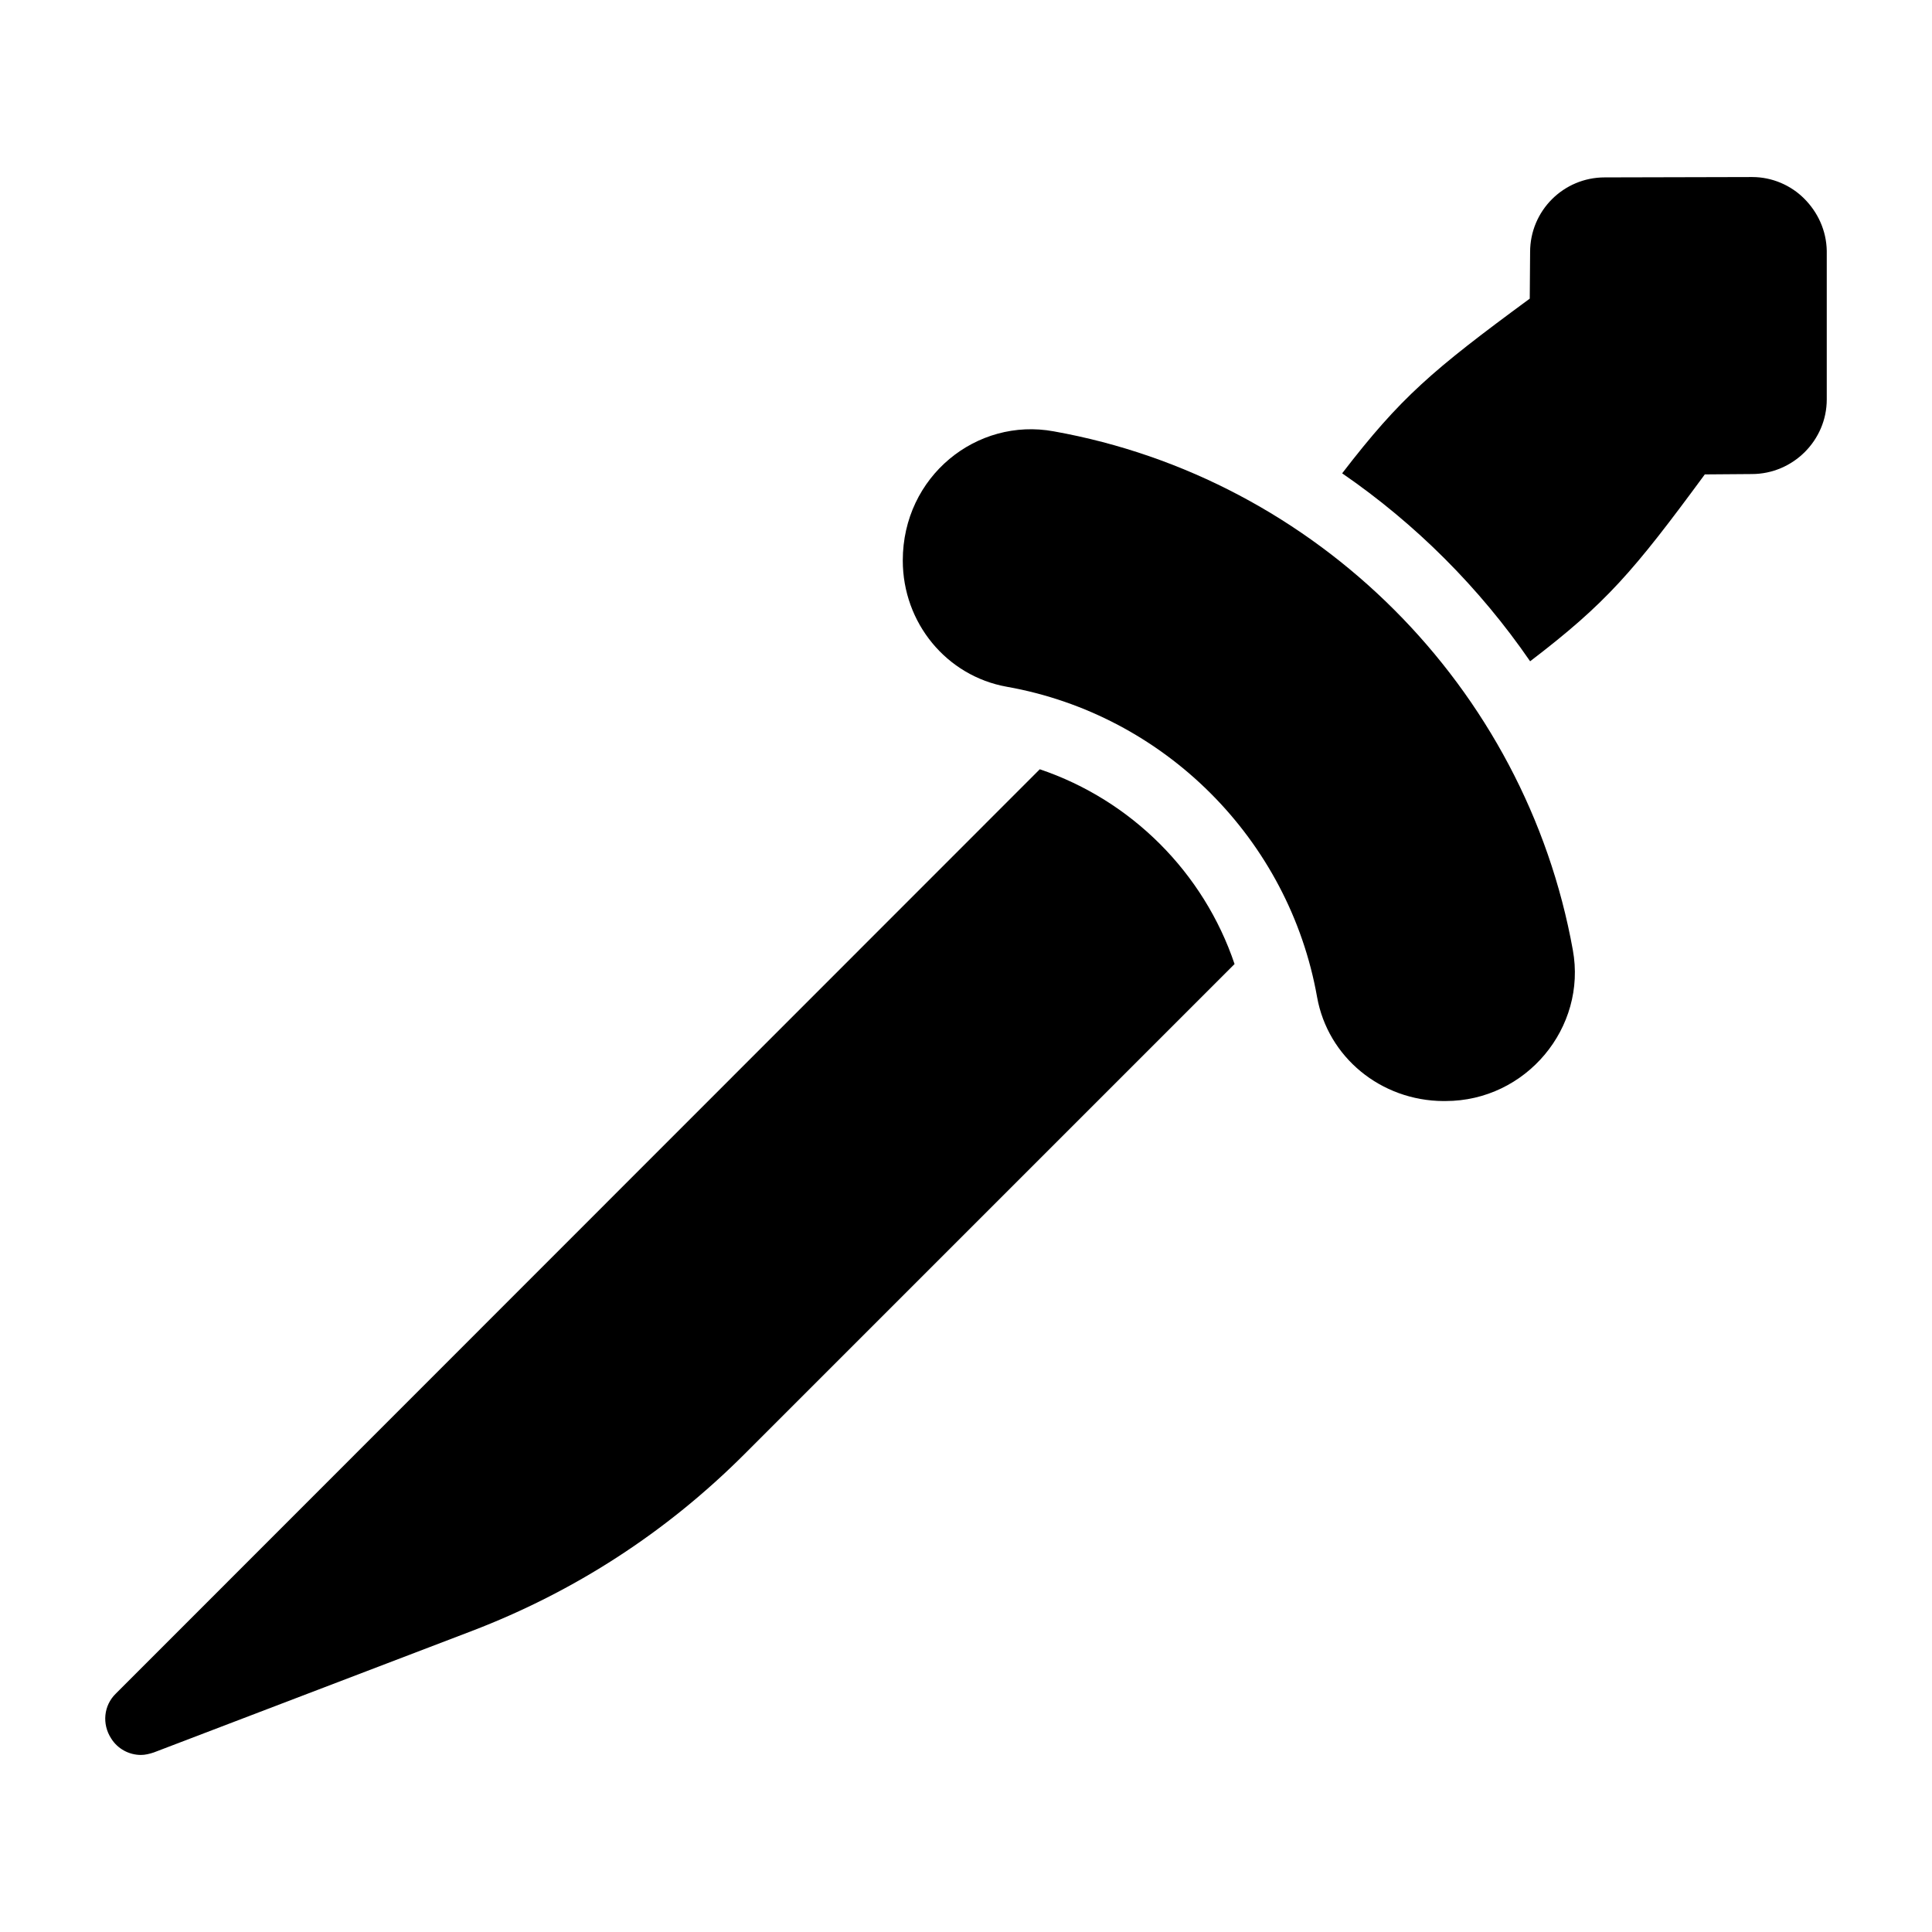 <?xml version="1.0" encoding="UTF-8"?>
<!-- Uploaded to: SVG Repo, www.svgrepo.com, Generator: SVG Repo Mixer Tools -->
<svg fill="#000000" width="800px" height="800px" version="1.1" viewBox="144 144 512 512" xmlns="http://www.w3.org/2000/svg">
 <g>
  <path d="m527.07 435.79h-0.57c-16.539-0.094-30.609-11.598-33.461-27.566-7.414-41.73-40.398-74.812-82.227-82.227-15.969-2.852-27.566-16.922-27.566-33.461 0-22.285 19.578-37.992 40.02-34.223 69.68 12.453 125 67.777 137.55 137.45 3.754 20.543-12.355 40.023-33.746 40.023z"/>
  <path d="m628.11 210.5v39.355c0 10.836-8.934 19.773-19.867 19.773l-12.453 0.094c-19.012 25.855-26.141 34.125-46.293 49.523-13.402-19.488-30.324-36.406-49.812-49.809 15.496-20.152 23.859-27.281 49.715-46.293l0.094-12.359c0-10.934 8.84-19.773 19.773-19.773l39.07-0.094c5.324 0 10.266 2.188 13.781 5.703 3.617 3.613 5.898 8.461 5.992 13.879z"/>
  <path d="m181.34 609.08c1.141 0 2.281-0.285 3.422-0.664l84.125-32.129c27.375-10.457 51.711-26.234 72.434-46.957l129.85-129.85c-8.176-24.238-27.375-43.441-51.617-51.617l-244.86 244.96c-3.231 3.137-3.707 8.078-1.234 11.883 1.707 2.758 4.75 4.371 7.887 4.371z"/>
 </g>
</svg>